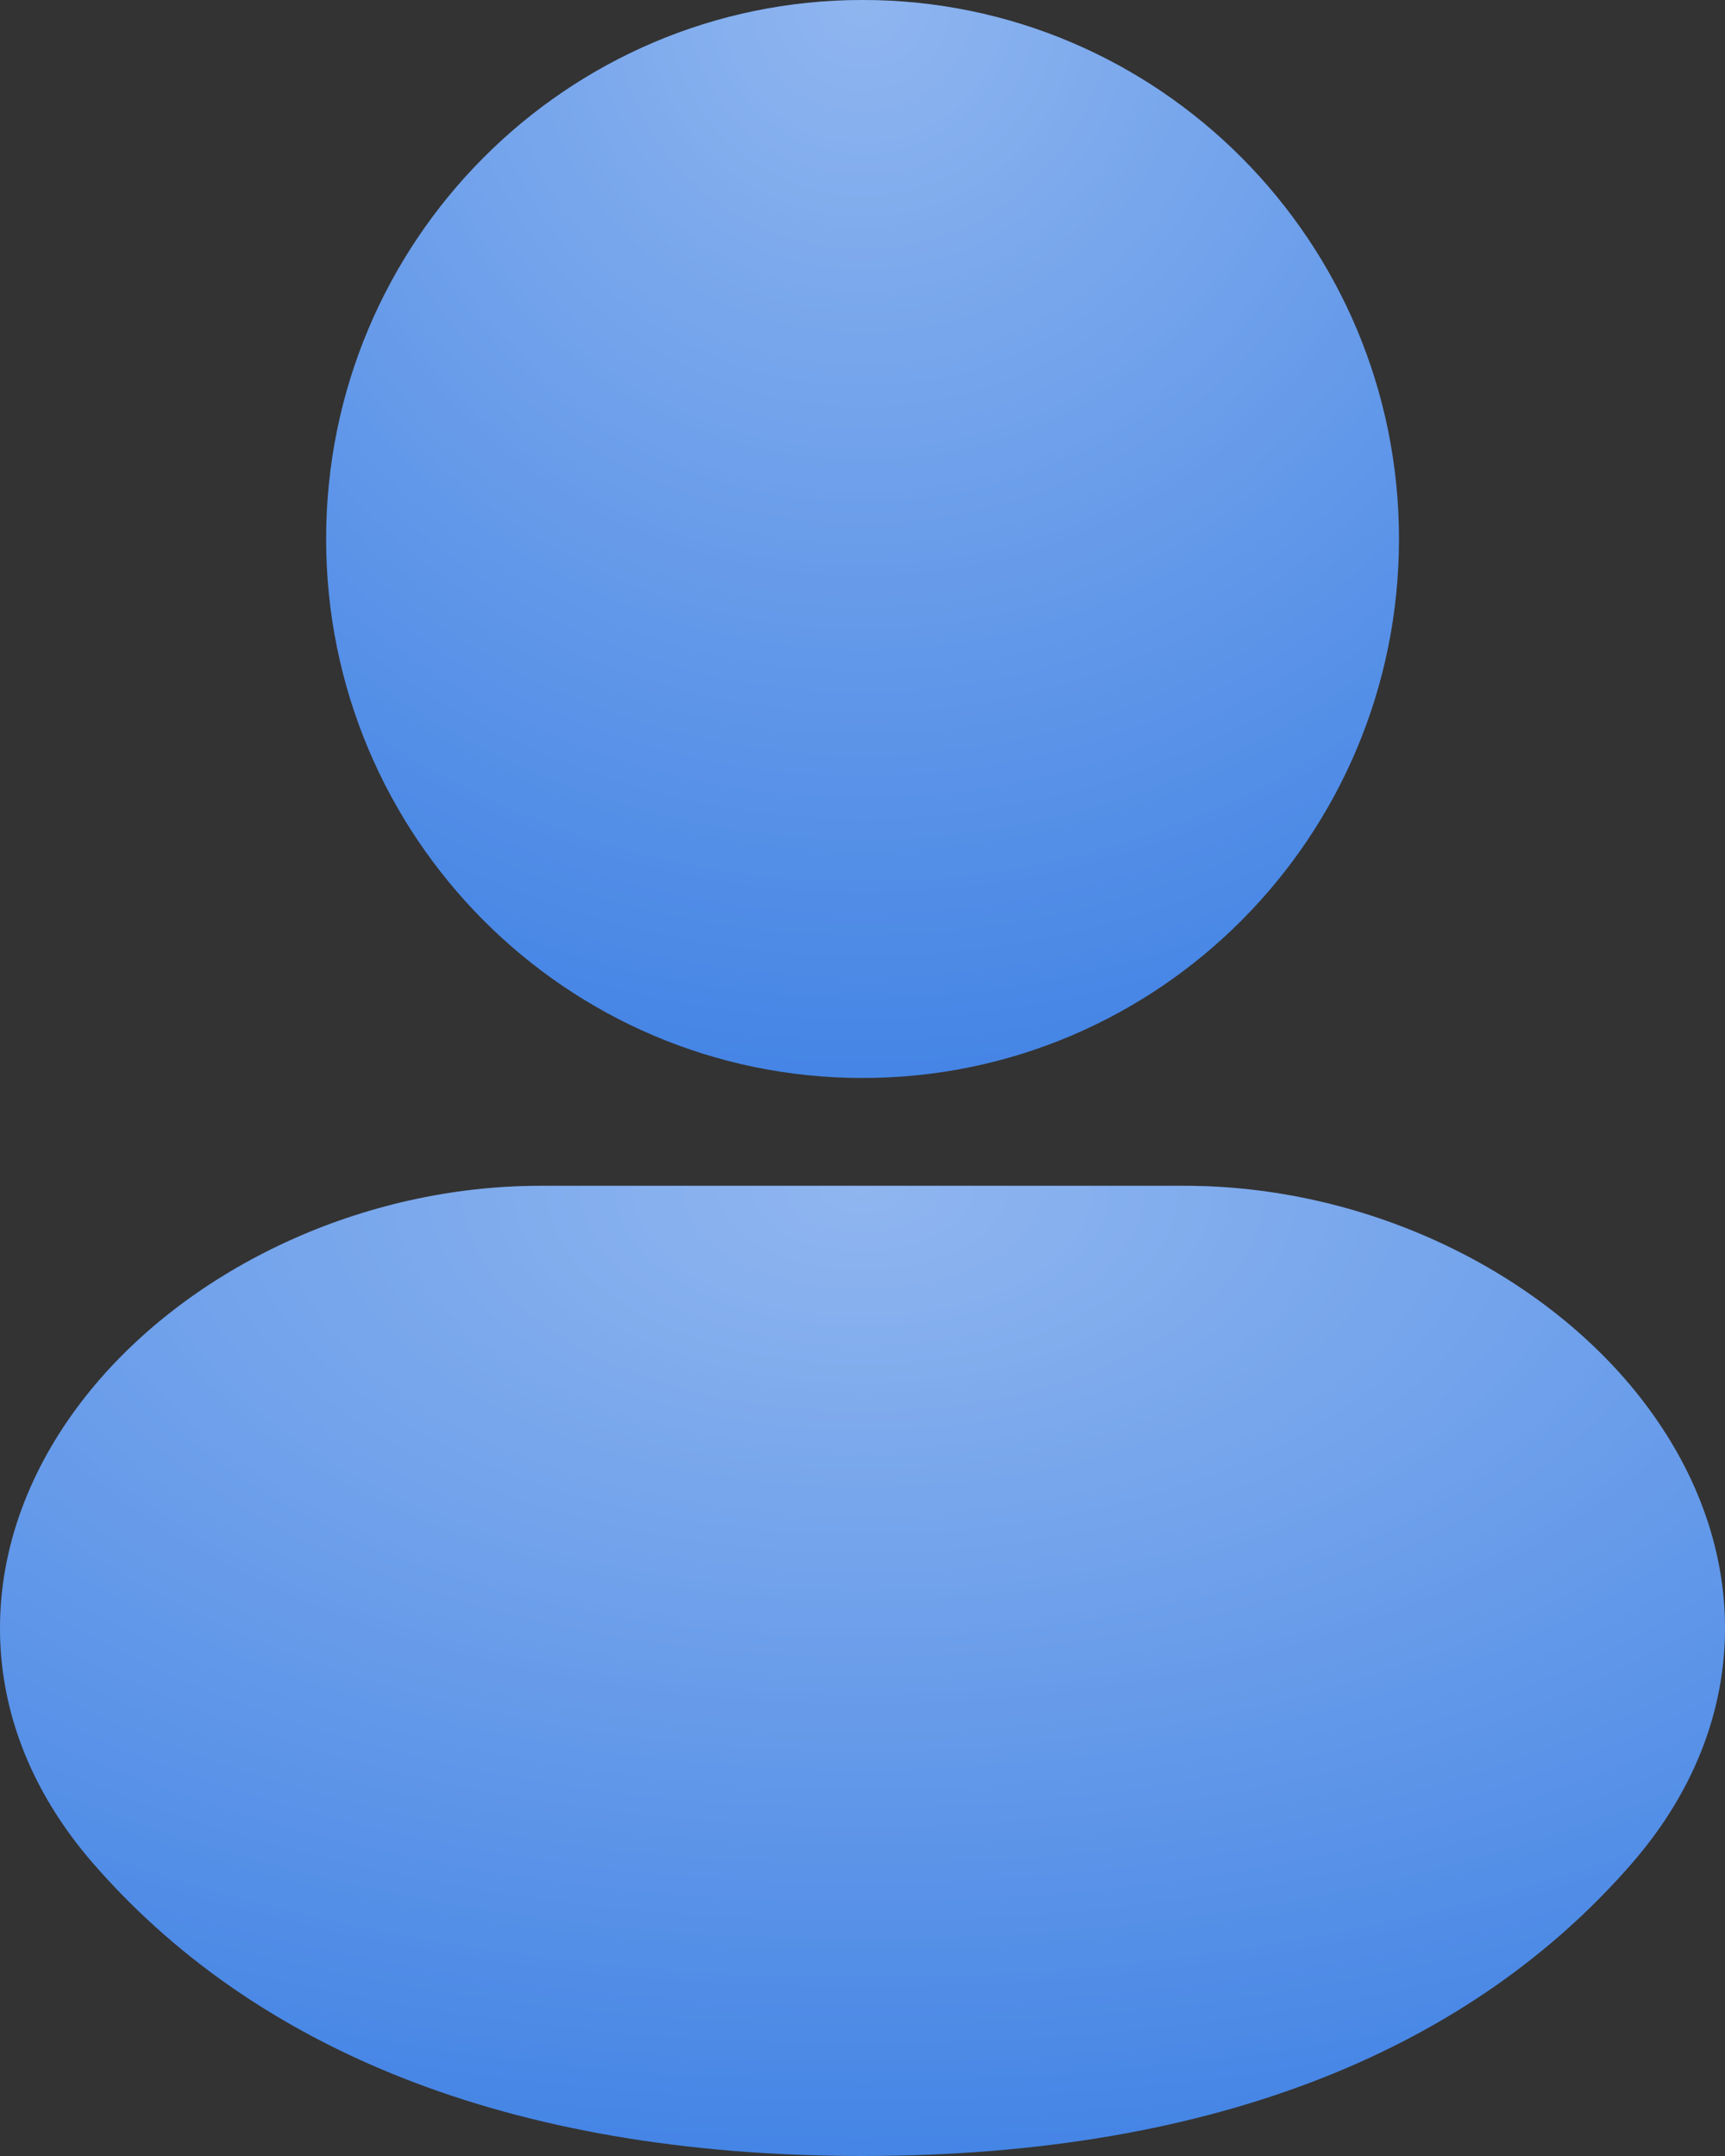 <svg width="16" height="20" viewBox="0 0 16 20" fill="none" xmlns="http://www.w3.org/2000/svg">
<rect x="0" y="0" width="16" height="20" fill="#333333" stroke="none"/>
<path fill-rule="evenodd" clip-rule="evenodd" d="M8.001 0C5.253 0 3.025 2.239 3.025 5C3.025 7.761 5.253 10 8.001 10C10.748 10 12.976 7.761 12.976 5C12.976 2.239 10.748 0 8.001 0Z" fill="#4585E5"/>
<path fill-rule="evenodd" clip-rule="evenodd" d="M8.001 0C5.253 0 3.025 2.239 3.025 5C3.025 7.761 5.253 10 8.001 10C10.748 10 12.976 7.761 12.976 5C12.976 2.239 10.748 0 8.001 0Z" fill="url(#paint0_radial_622_241)" fill-opacity="0.4"/>
<path fill-rule="evenodd" clip-rule="evenodd" d="M5.015 11C3.36 11 1.769 11.758 0.837 12.9C0.364 13.48 0.031 14.197 0.002 14.992C-0.028 15.804 0.264 16.596 0.865 17.287C2.33 18.972 4.67 20 8 20C11.33 20 13.67 18.972 15.135 17.287C15.736 16.596 16.027 15.804 15.998 14.992C15.969 14.197 15.636 13.48 15.163 12.9C14.231 11.758 12.64 11 10.985 11H5.015Z" fill="#4585E5"/>
<path fill-rule="evenodd" clip-rule="evenodd" d="M5.015 11C3.36 11 1.769 11.758 0.837 12.9C0.364 13.48 0.031 14.197 0.002 14.992C-0.028 15.804 0.264 16.596 0.865 17.287C2.33 18.972 4.67 20 8 20C11.33 20 13.67 18.972 15.135 17.287C15.736 16.596 16.027 15.804 15.998 14.992C15.969 14.197 15.636 13.48 15.163 12.9C14.231 11.758 12.64 11 10.985 11H5.015Z" fill="url(#paint1_radial_622_241)" fill-opacity="0.4"/>
<defs>
<radialGradient id="paint0_radial_622_241" cx="0" cy="0" r="1" gradientUnits="userSpaceOnUse" gradientTransform="translate(8.001) rotate(90) scale(10 9.95)">
<stop stop-color="white"/>
<stop offset="1" stop-color="white" stop-opacity="0"/>
</radialGradient>
<radialGradient id="paint1_radial_622_241" cx="0" cy="0" r="1" gradientUnits="userSpaceOnUse" gradientTransform="translate(8 11) rotate(90) scale(9 16)">
<stop stop-color="white"/>
<stop offset="1" stop-color="white" stop-opacity="0"/>
</radialGradient>
</defs>
</svg>
